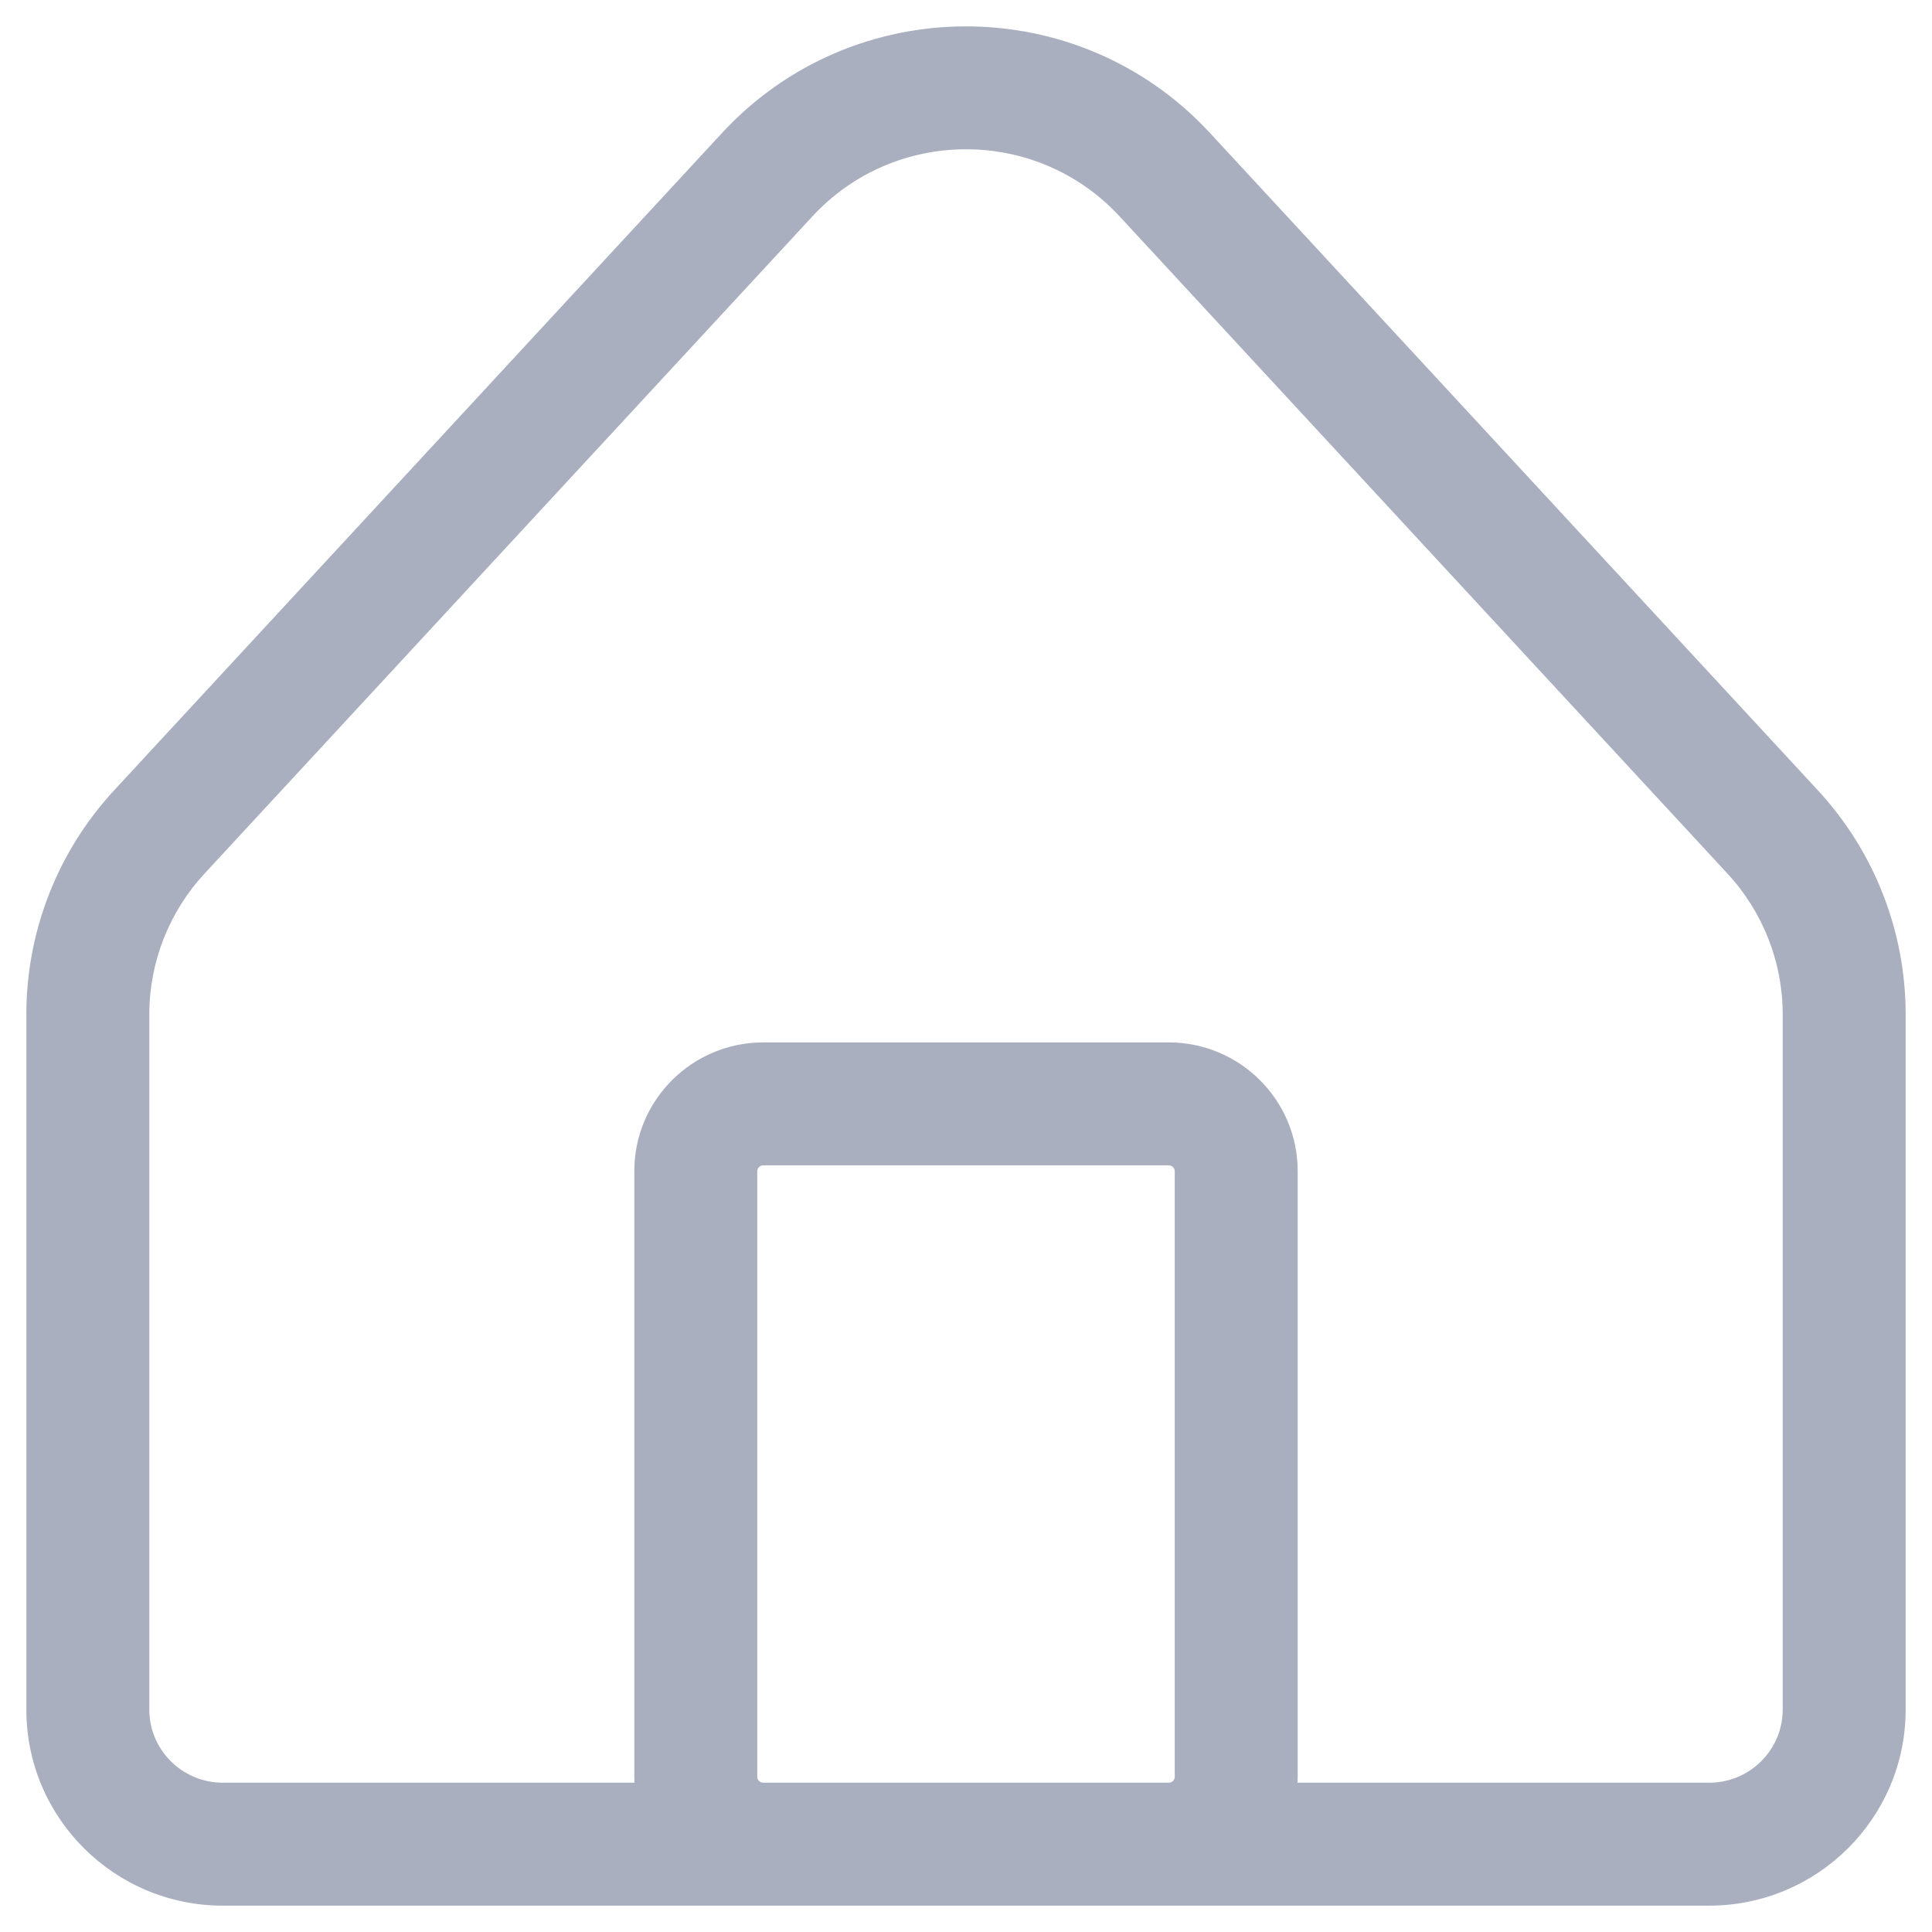 <svg width="22" height="22" viewBox="0 0 22 22" fill="none" xmlns="http://www.w3.org/2000/svg">
<path d="M1 11.551H1.7H1ZM1 19.467H0.3H1ZM19.462 21V20.3V21ZM2.538 21V21.7H2.538L2.538 21ZM21 11.551H20.3H21ZM21 19.467H21.7H21ZM20.186 9.474L19.672 9.949L20.186 9.474ZM13.263 1.988L12.749 2.464L13.263 1.988ZM8.737 1.988L9.251 2.464L8.737 1.988ZM1.814 9.474L1.3 8.999H1.3L1.814 9.474ZM7.923 13.336H8.623H7.923ZM7.923 20.234H7.223H7.923ZM13.308 21V20.3V21ZM8.692 21V21.7V21ZM14.077 13.336H14.777H14.077ZM14.077 20.234H13.377H14.077ZM13.308 12.57L13.308 13.27L13.308 12.57ZM8.692 12.57L8.692 13.27H8.692L8.692 12.57ZM0.3 11.551L0.3 19.467H1.7L1.7 11.551H0.3ZM19.462 20.3L2.538 20.3L2.538 21.7L19.462 21.7V20.3ZM20.3 11.551V19.467H21.7V11.551H20.3ZM20.7 8.999L13.777 1.513L12.749 2.464L19.672 9.949L20.7 8.999ZM8.223 1.513L1.3 8.999L2.328 9.949L9.251 2.464L8.223 1.513ZM13.777 1.513C12.281 -0.104 9.719 -0.104 8.223 1.513L9.251 2.464C10.193 1.445 11.807 1.445 12.749 2.464L13.777 1.513ZM21.7 11.551C21.7 10.605 21.343 9.694 20.7 8.999L19.672 9.949C20.076 10.386 20.3 10.958 20.3 11.551H21.7ZM1.7 11.551C1.7 10.958 1.924 10.386 2.328 9.949L1.3 8.999C0.657 9.694 0.3 10.605 0.3 11.551H1.7ZM0.3 19.467C0.3 20.703 1.305 21.7 2.538 21.7V20.3C2.073 20.3 1.7 19.925 1.7 19.467H0.3ZM19.462 21.7C20.695 21.7 21.7 20.703 21.7 19.467H20.3C20.3 19.925 19.927 20.3 19.462 20.3V21.7ZM7.223 13.336L7.223 20.234H8.623L8.623 13.336H7.223ZM13.308 20.3H8.692V21.7H13.308V20.3ZM13.377 13.336L13.377 20.234H14.777L14.777 13.336L13.377 13.336ZM13.308 11.87L8.692 11.87L8.692 13.27L13.308 13.27L13.308 11.87ZM14.777 13.336C14.777 12.524 14.117 11.87 13.308 11.87L13.308 13.27C13.348 13.27 13.377 13.302 13.377 13.336H14.777ZM8.623 13.336C8.623 13.302 8.652 13.27 8.692 13.27L8.692 11.87C7.883 11.87 7.223 12.524 7.223 13.336H8.623ZM7.223 20.234C7.223 21.046 7.883 21.7 8.692 21.7V20.3C8.652 20.3 8.623 20.268 8.623 20.234H7.223ZM13.308 21.7C14.117 21.7 14.777 21.046 14.777 20.234H13.377C13.377 20.268 13.348 20.3 13.308 20.3V21.7Z" fill="#A9AFBF"/>
</svg>
